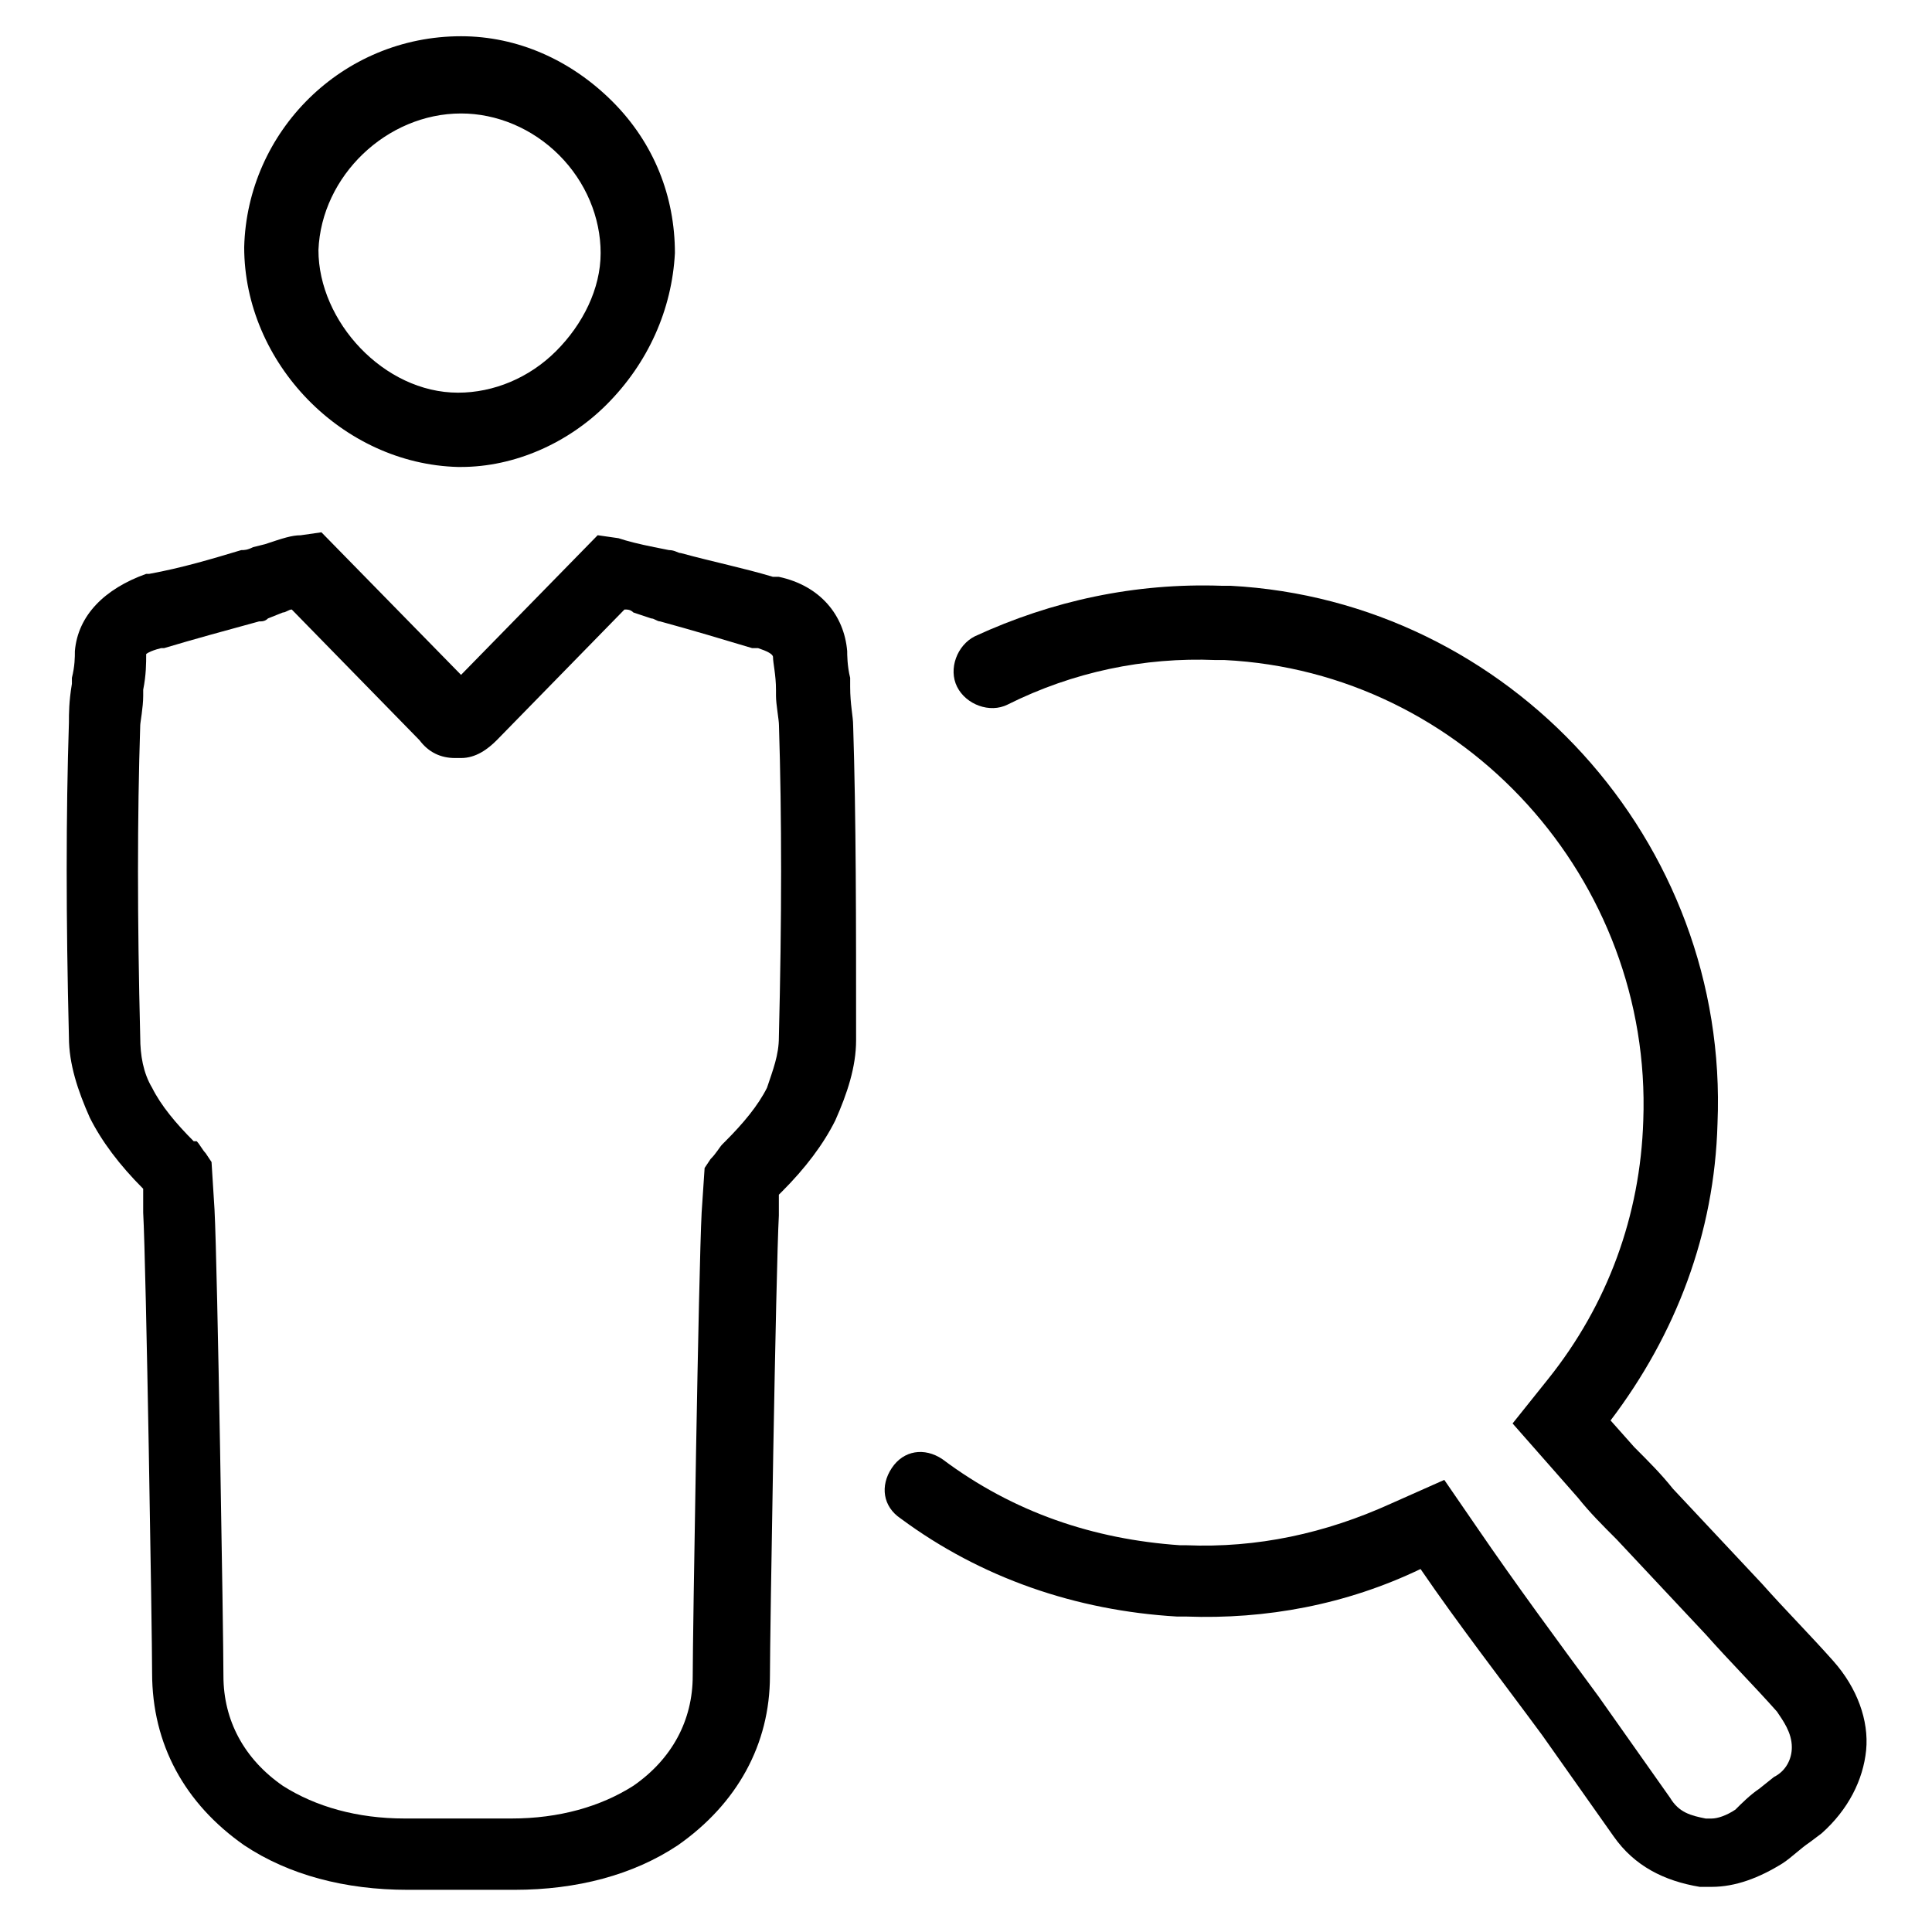 <?xml version="1.0" encoding="UTF-8"?>
<!-- Uploaded to: ICON Repo, www.svgrepo.com, Generator: ICON Repo Mixer Tools -->
<svg fill="#000000" width="800px" height="800px" version="1.1" viewBox="144 144 512 512" xmlns="http://www.w3.org/2000/svg">
 <g>
  <path d="m629.86 584.2c-6.297-7.086-12.594-13.383-18.895-20.469l-23.617-25.191c-3.148-3.938-6.297-7.086-10.234-11.02l-6.297-7.086c17.32-22.828 27.551-49.594 28.34-78.719 3.148-74.785-55.105-138.55-129.1-142.48h-2.363c-22.828-0.789-44.871 3.938-65.336 13.383-4.723 2.363-7.086 8.66-4.723 13.383s8.66 7.086 13.383 4.723c17.32-8.66 36.211-12.594 55.105-11.809h2.363c63.762 3.148 113.36 58.254 111 122.02-0.789 25.191-9.445 48.805-25.191 68.488l-9.445 11.809 17.32 19.68c3.148 3.938 6.297 7.086 10.234 11.02l23.617 25.191c6.297 7.086 12.594 13.383 18.895 20.469 1.574 2.363 3.938 5.512 3.938 9.445 0 3.148-1.574 6.297-4.723 7.871l-3.938 3.148c-2.363 1.574-4.723 3.938-6.297 5.512-2.363 1.574-4.723 2.363-6.297 2.363h-1.574c-3.938-0.789-7.086-1.574-9.445-5.512l-18.895-26.766c-11.02-14.957-22.043-29.914-32.273-44.871l-8.66-12.594-14.168 6.297c-17.32 7.871-35.426 11.809-54.316 11.02h-1.574c-22.828-1.574-44.082-8.66-62.977-22.828-4.723-3.148-10.234-2.363-13.383 2.363-3.148 4.723-2.363 10.234 2.363 13.383 21.254 15.742 46.445 24.402 73.211 25.977h2.363c21.254 0.789 42.508-3.148 62.188-12.594 10.234 14.957 21.254 29.125 32.273 44.082l18.895 26.766c5.512 7.871 13.383 11.809 22.828 13.383h2.363 0.789c6.297 0 12.594-2.363 18.895-6.297 2.363-1.574 4.723-3.938 7.086-5.512l3.148-2.363c7.086-6.297 11.02-14.168 11.809-22.043 0.766-7.867-2.383-16.527-8.68-23.613z"/>
  <path d="m370.09 336.23c0-2.363-0.789-5.512-0.789-10.234v-2.363c-0.789-3.148-0.789-6.297-0.789-7.086-0.789-9.445-7.086-17.32-18.105-19.68h-1.574c-7.871-2.363-15.742-3.938-24.402-6.297-0.789 0-1.574-0.789-3.148-0.789l-3.938-0.789c-3.938-0.789-7.086-1.574-9.445-2.363l-5.512-0.789-36.207 37.008-37-37.785-5.512 0.789c-2.363 0-4.723 0.789-9.445 2.363l-3.148 0.785c-1.574 0.785-2.363 0.785-3.148 0.785-7.871 2.363-15.742 4.723-24.402 6.297h-0.789c-11.02 3.938-18.105 11.023-18.895 20.469 0 1.574 0 3.938-0.789 7.086v1.574c-0.789 4.723-0.789 7.871-0.789 10.234-0.789 24.402-0.789 51.957 0 83.445 0 7.086 2.363 14.168 5.512 21.254 3.148 6.297 7.871 12.594 14.168 18.895v6.297c0.789 14.168 2.363 111.78 2.363 122.02 0 18.895 8.66 34.637 24.402 45.656 11.809 7.871 26.766 11.809 43.297 11.809h28.336c16.531 0 31.488-3.938 43.297-11.809 15.742-11.02 24.402-26.766 24.402-44.871 0-10.234 1.574-107.85 2.363-122.02v-5.512l0.789-0.789c6.297-6.297 11.02-12.594 14.168-18.895 3.148-7.086 5.512-14.168 5.512-21.254 0.004-31.484 0.004-59.039-0.781-83.441zm-19.68 82.656c0 4.723-1.574 8.66-3.148 13.383-2.363 4.723-6.297 9.445-11.02 14.168l-0.789 0.789c-0.789 0.789-1.574 2.363-3.148 3.938l-1.574 2.363-0.789 11.809c-0.789 14.957-2.363 112.57-2.363 122.8 0 11.809-5.512 22.043-15.742 29.125-8.66 5.512-19.68 8.66-32.273 8.66h-28.336c-12.594 0-23.617-3.148-32.273-8.66-10.234-7.086-15.742-17.32-15.742-29.125 0-10.234-1.574-108.63-2.363-123.59l-0.789-12.594-1.574-2.363c-0.789-0.789-1.574-2.363-2.363-3.148l-0.793-0.004c-4.723-4.723-8.66-9.445-11.02-14.168-2.363-3.938-3.148-8.66-3.148-13.383-0.789-31.488-0.789-58.254 0-82.656 0-0.789 0.789-4.723 0.789-7.871v-1.574c0.789-3.938 0.789-7.086 0.789-9.445 0 0 0.789-0.789 3.938-1.574h0.789c7.871-2.363 16.531-4.723 25.191-7.086 0.789 0 1.574 0 2.363-0.789l3.938-1.574c0.789 0 1.574-0.789 2.363-0.789l33.852 34.637c2.363 3.148 5.512 4.723 9.445 4.723h1.578c3.938 0 7.086-2.363 9.445-4.723l33.852-34.637c0.789 0 1.574 0 2.363 0.789l4.723 1.574c0.789 0 1.574 0.789 2.363 0.789 8.66 2.363 16.531 4.723 24.402 7.086h1.574c2.363 0.789 3.938 1.574 3.938 2.363 0 1.574 0.789 4.723 0.789 8.66v1.574c0 2.363 0.789 6.297 0.789 7.871 0.762 24.395 0.762 51.16-0.023 82.648z"/>
  <path d="m265.39 267.75h0.789c14.168 0 28.34-6.297 38.574-16.531 11.02-11.02 17.32-25.191 18.105-40.148 0-14.957-5.512-29.125-16.531-40.148-11.02-11.02-25.191-17.32-40.148-17.32-31.488 0-56.68 25.191-57.465 55.891-0.004 30.703 25.977 57.469 56.676 58.258zm0.789-93.68c9.445 0 18.895 3.938 25.977 11.02 7.086 7.086 11.02 16.531 11.02 25.977 0 9.445-4.723 18.895-11.809 25.977-7.086 7.086-16.531 11.02-25.977 11.02-19.68 0-37-18.895-37-37.785 0.789-19.676 18.105-36.207 37.789-36.207z"/>
 </g>
</svg>